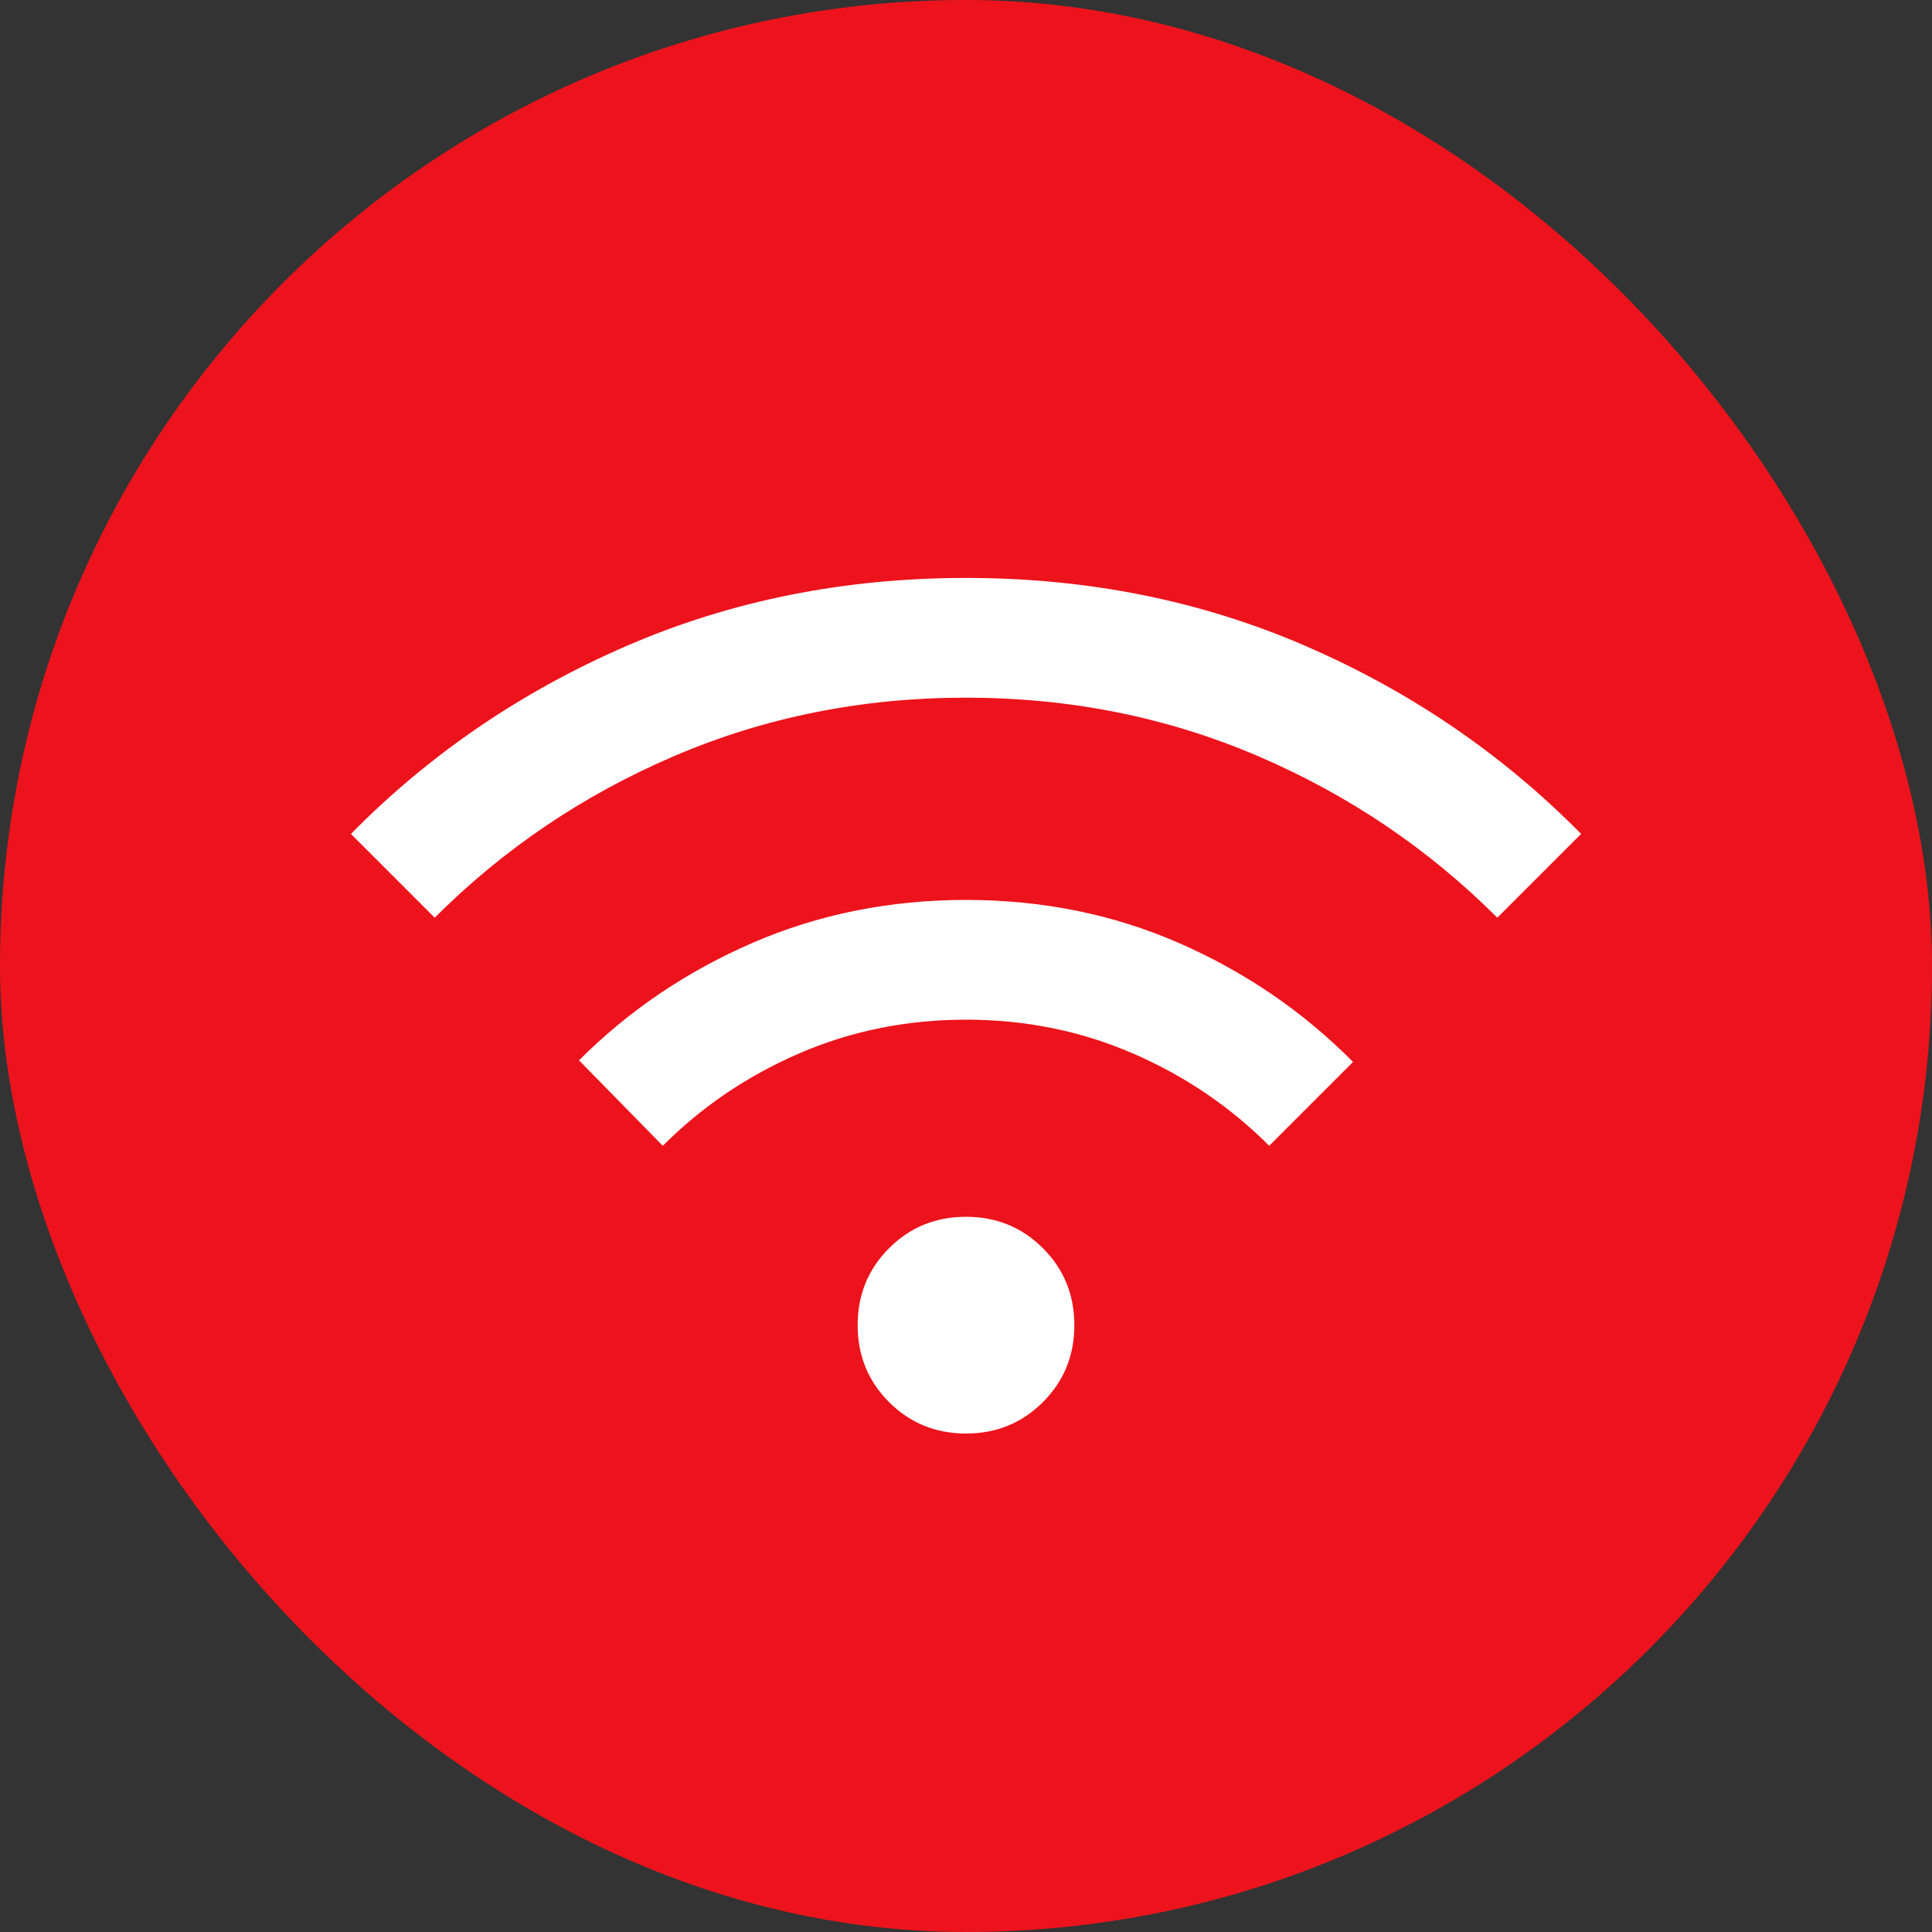 <?xml version="1.0" encoding="UTF-8"?> <svg xmlns="http://www.w3.org/2000/svg" width="36" height="36" viewBox="0 0 36 36" fill="none"><rect x="0" y="0" width="36" height="36" fill="#333333" stroke="none"/><rect width="36" height="36" rx="18" fill="#ED131C"></rect><path d="M18 26.712C17.435 26.712 16.957 26.516 16.566 26.126C16.176 25.736 15.981 25.258 15.981 24.692C15.981 24.127 16.176 23.649 16.566 23.259C16.957 22.868 17.435 22.673 18 22.673C18.565 22.673 19.043 22.868 19.434 23.259C19.824 23.649 20.019 24.127 20.019 24.692C20.019 25.258 19.824 25.736 19.434 26.126C19.043 26.516 18.565 26.712 18 26.712ZM12.35 21.35L10.789 19.758C11.714 18.832 12.792 18.103 14.022 17.569C15.252 17.036 16.578 16.769 18.002 16.769C19.425 16.769 20.751 17.038 21.98 17.577C23.209 18.116 24.286 18.853 25.212 19.788L23.65 21.35C22.917 20.617 22.067 20.042 21.1 19.625C20.133 19.208 19.1 19 18 19C16.9 19 15.867 19.208 14.9 19.625C13.933 20.042 13.083 20.617 12.35 21.35ZM8.1 17.1L6.539 15.539C8.001 14.055 9.71 12.889 11.664 12.041C13.617 11.193 15.73 10.769 18 10.769C20.271 10.769 22.383 11.193 24.337 12.041C26.29 12.889 27.999 14.055 29.462 15.539L27.9 17.1C26.617 15.817 25.129 14.812 23.438 14.088C21.746 13.363 19.933 13 18 13C16.067 13 14.254 13.363 12.563 14.088C10.871 14.812 9.383 15.817 8.1 17.1Z" fill="white"></path></svg> 